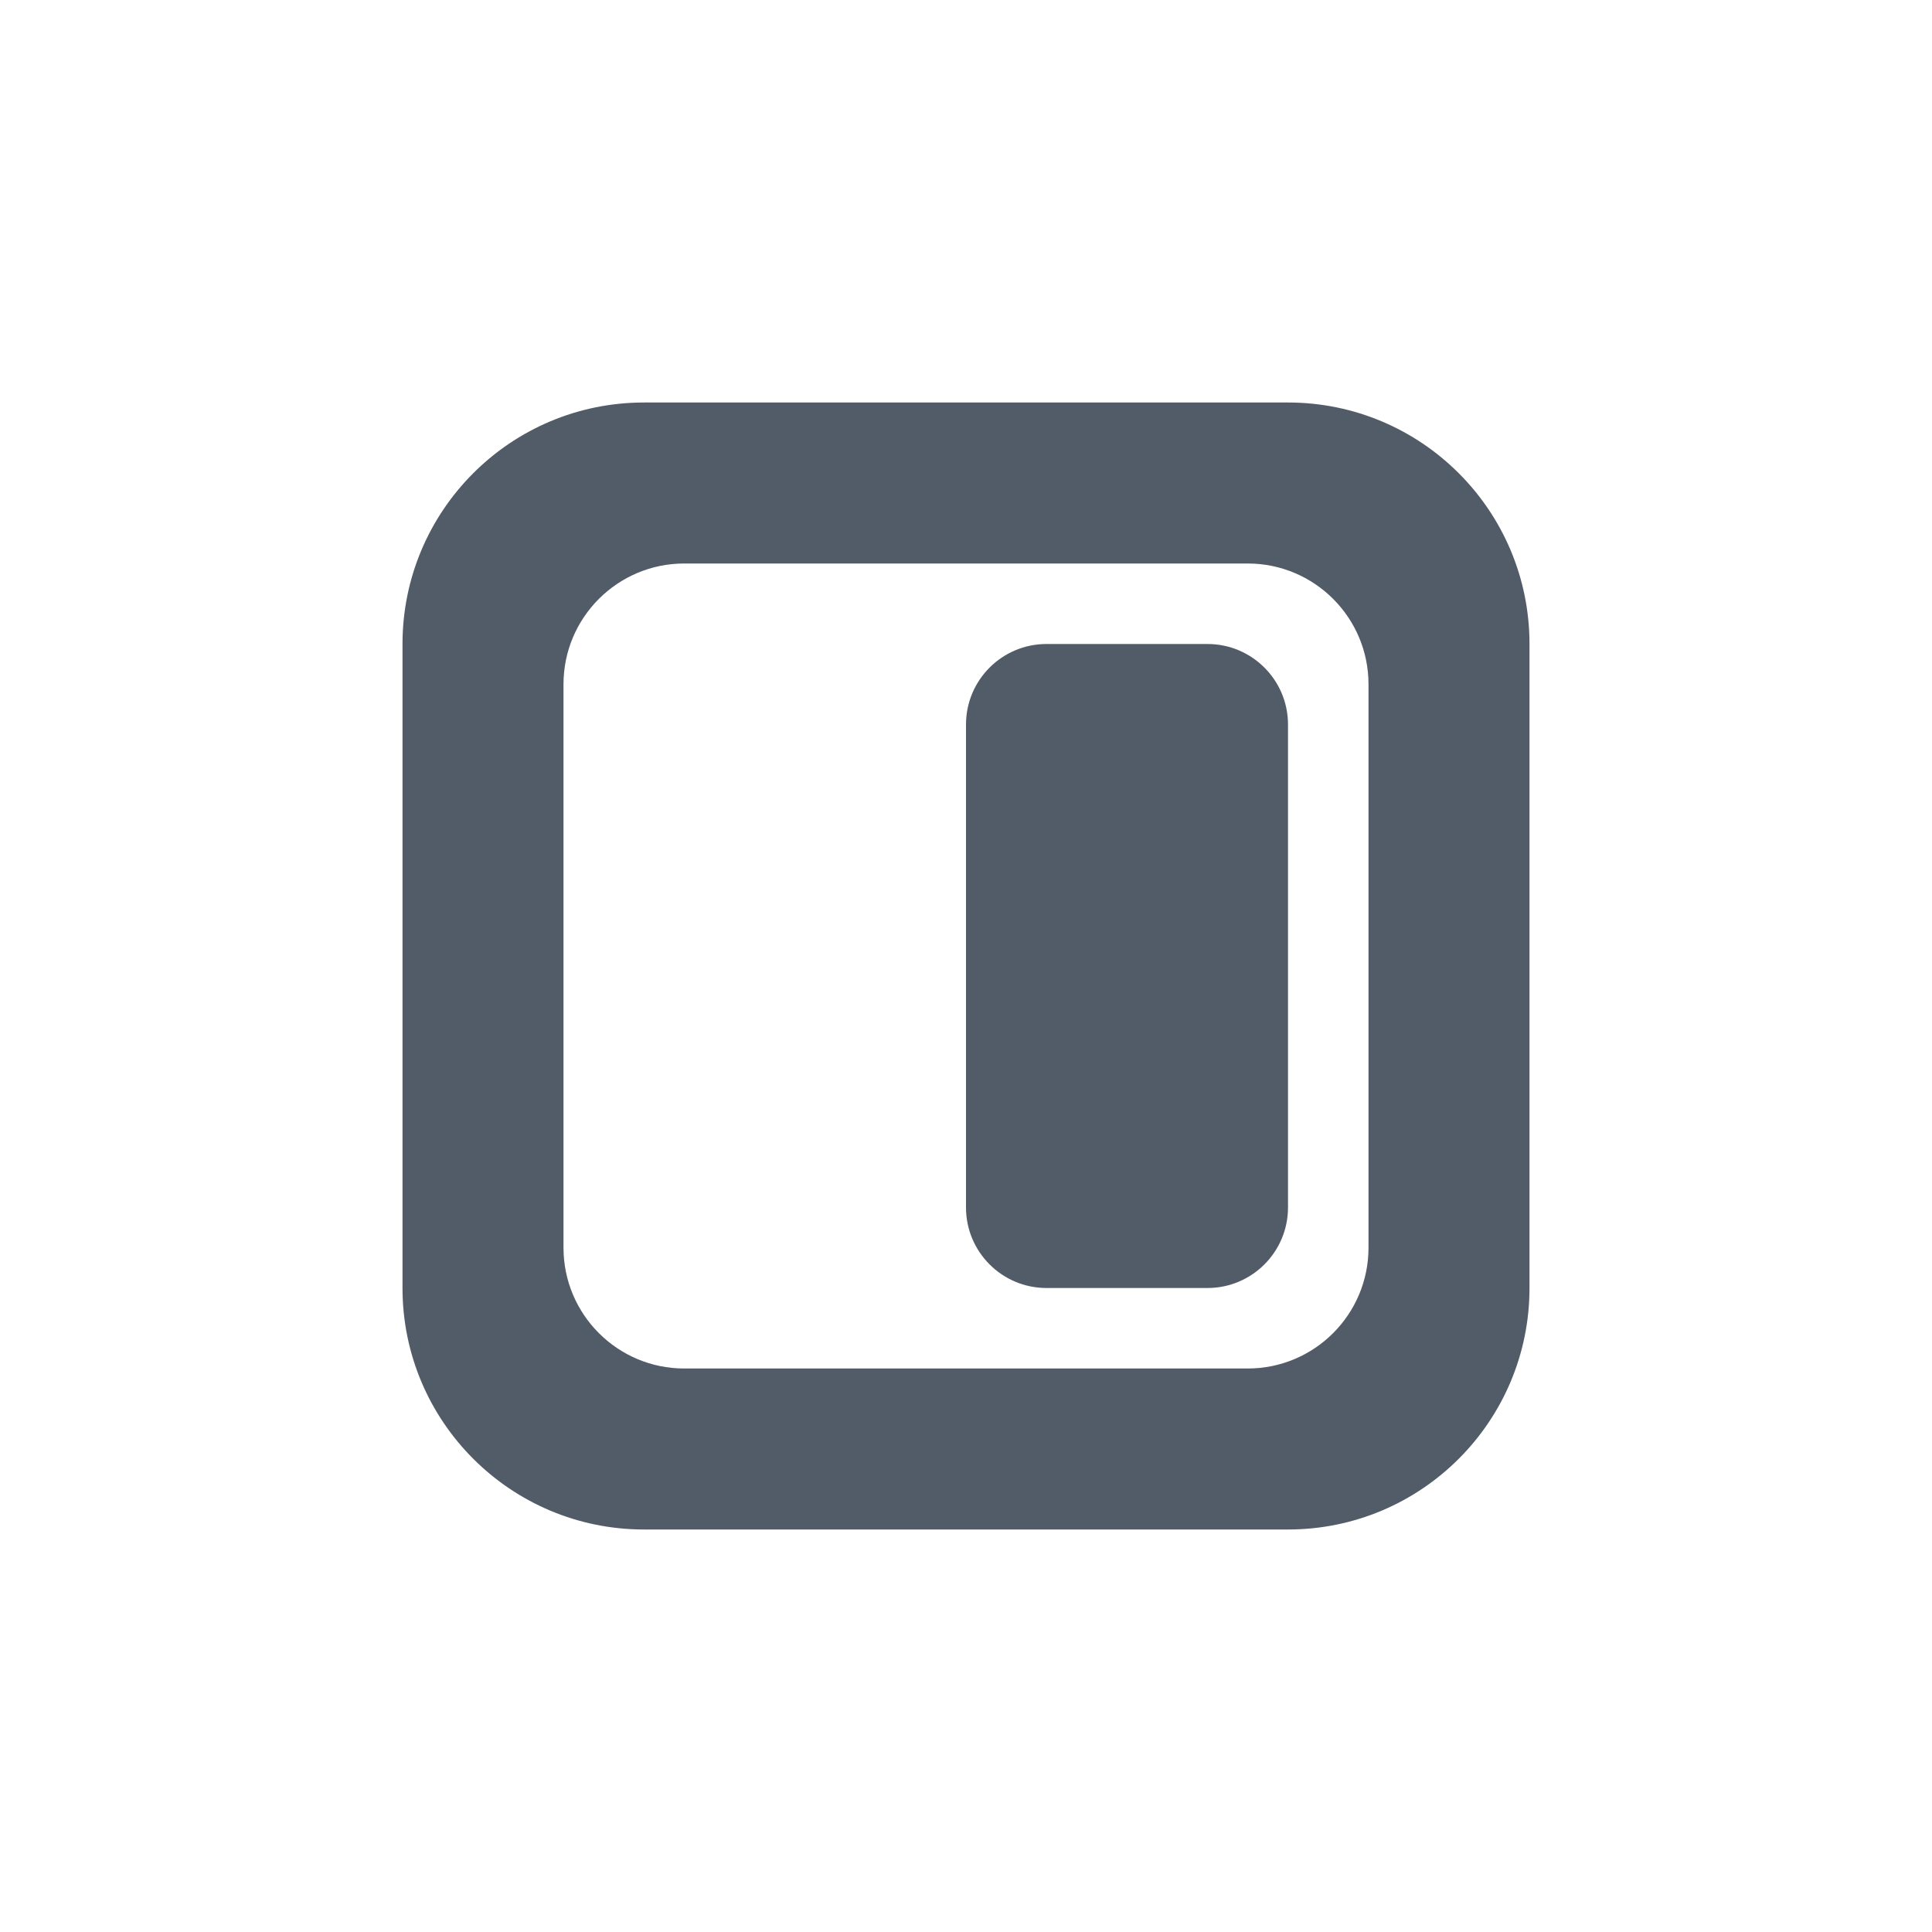 <svg width="24" height="24" viewBox="0 0 24 24" fill="none" xmlns="http://www.w3.org/2000/svg">
<path fill-rule="evenodd" clip-rule="evenodd" d="M8 5C6.343 5 5 6.343 5 8V16C5 17.657 6.343 19 8 19H16C17.657 19 19 17.657 19 16V8C19 6.343 17.657 5 16 5H8ZM7 8.5C7 7.672 7.672 7 8.5 7H15.5C16.328 7 17 7.672 17 8.5V15.5C17 16.328 16.328 17 15.5 17H8.5C7.672 17 7 16.328 7 15.5V8.5ZM12 9C12 8.448 12.448 8 13 8H15C15.552 8 16 8.448 16 9V15C16 15.552 15.552 16 15 16H13C12.448 16 12 15.552 12 15V9Z" fill="#525C69"/>
</svg>
